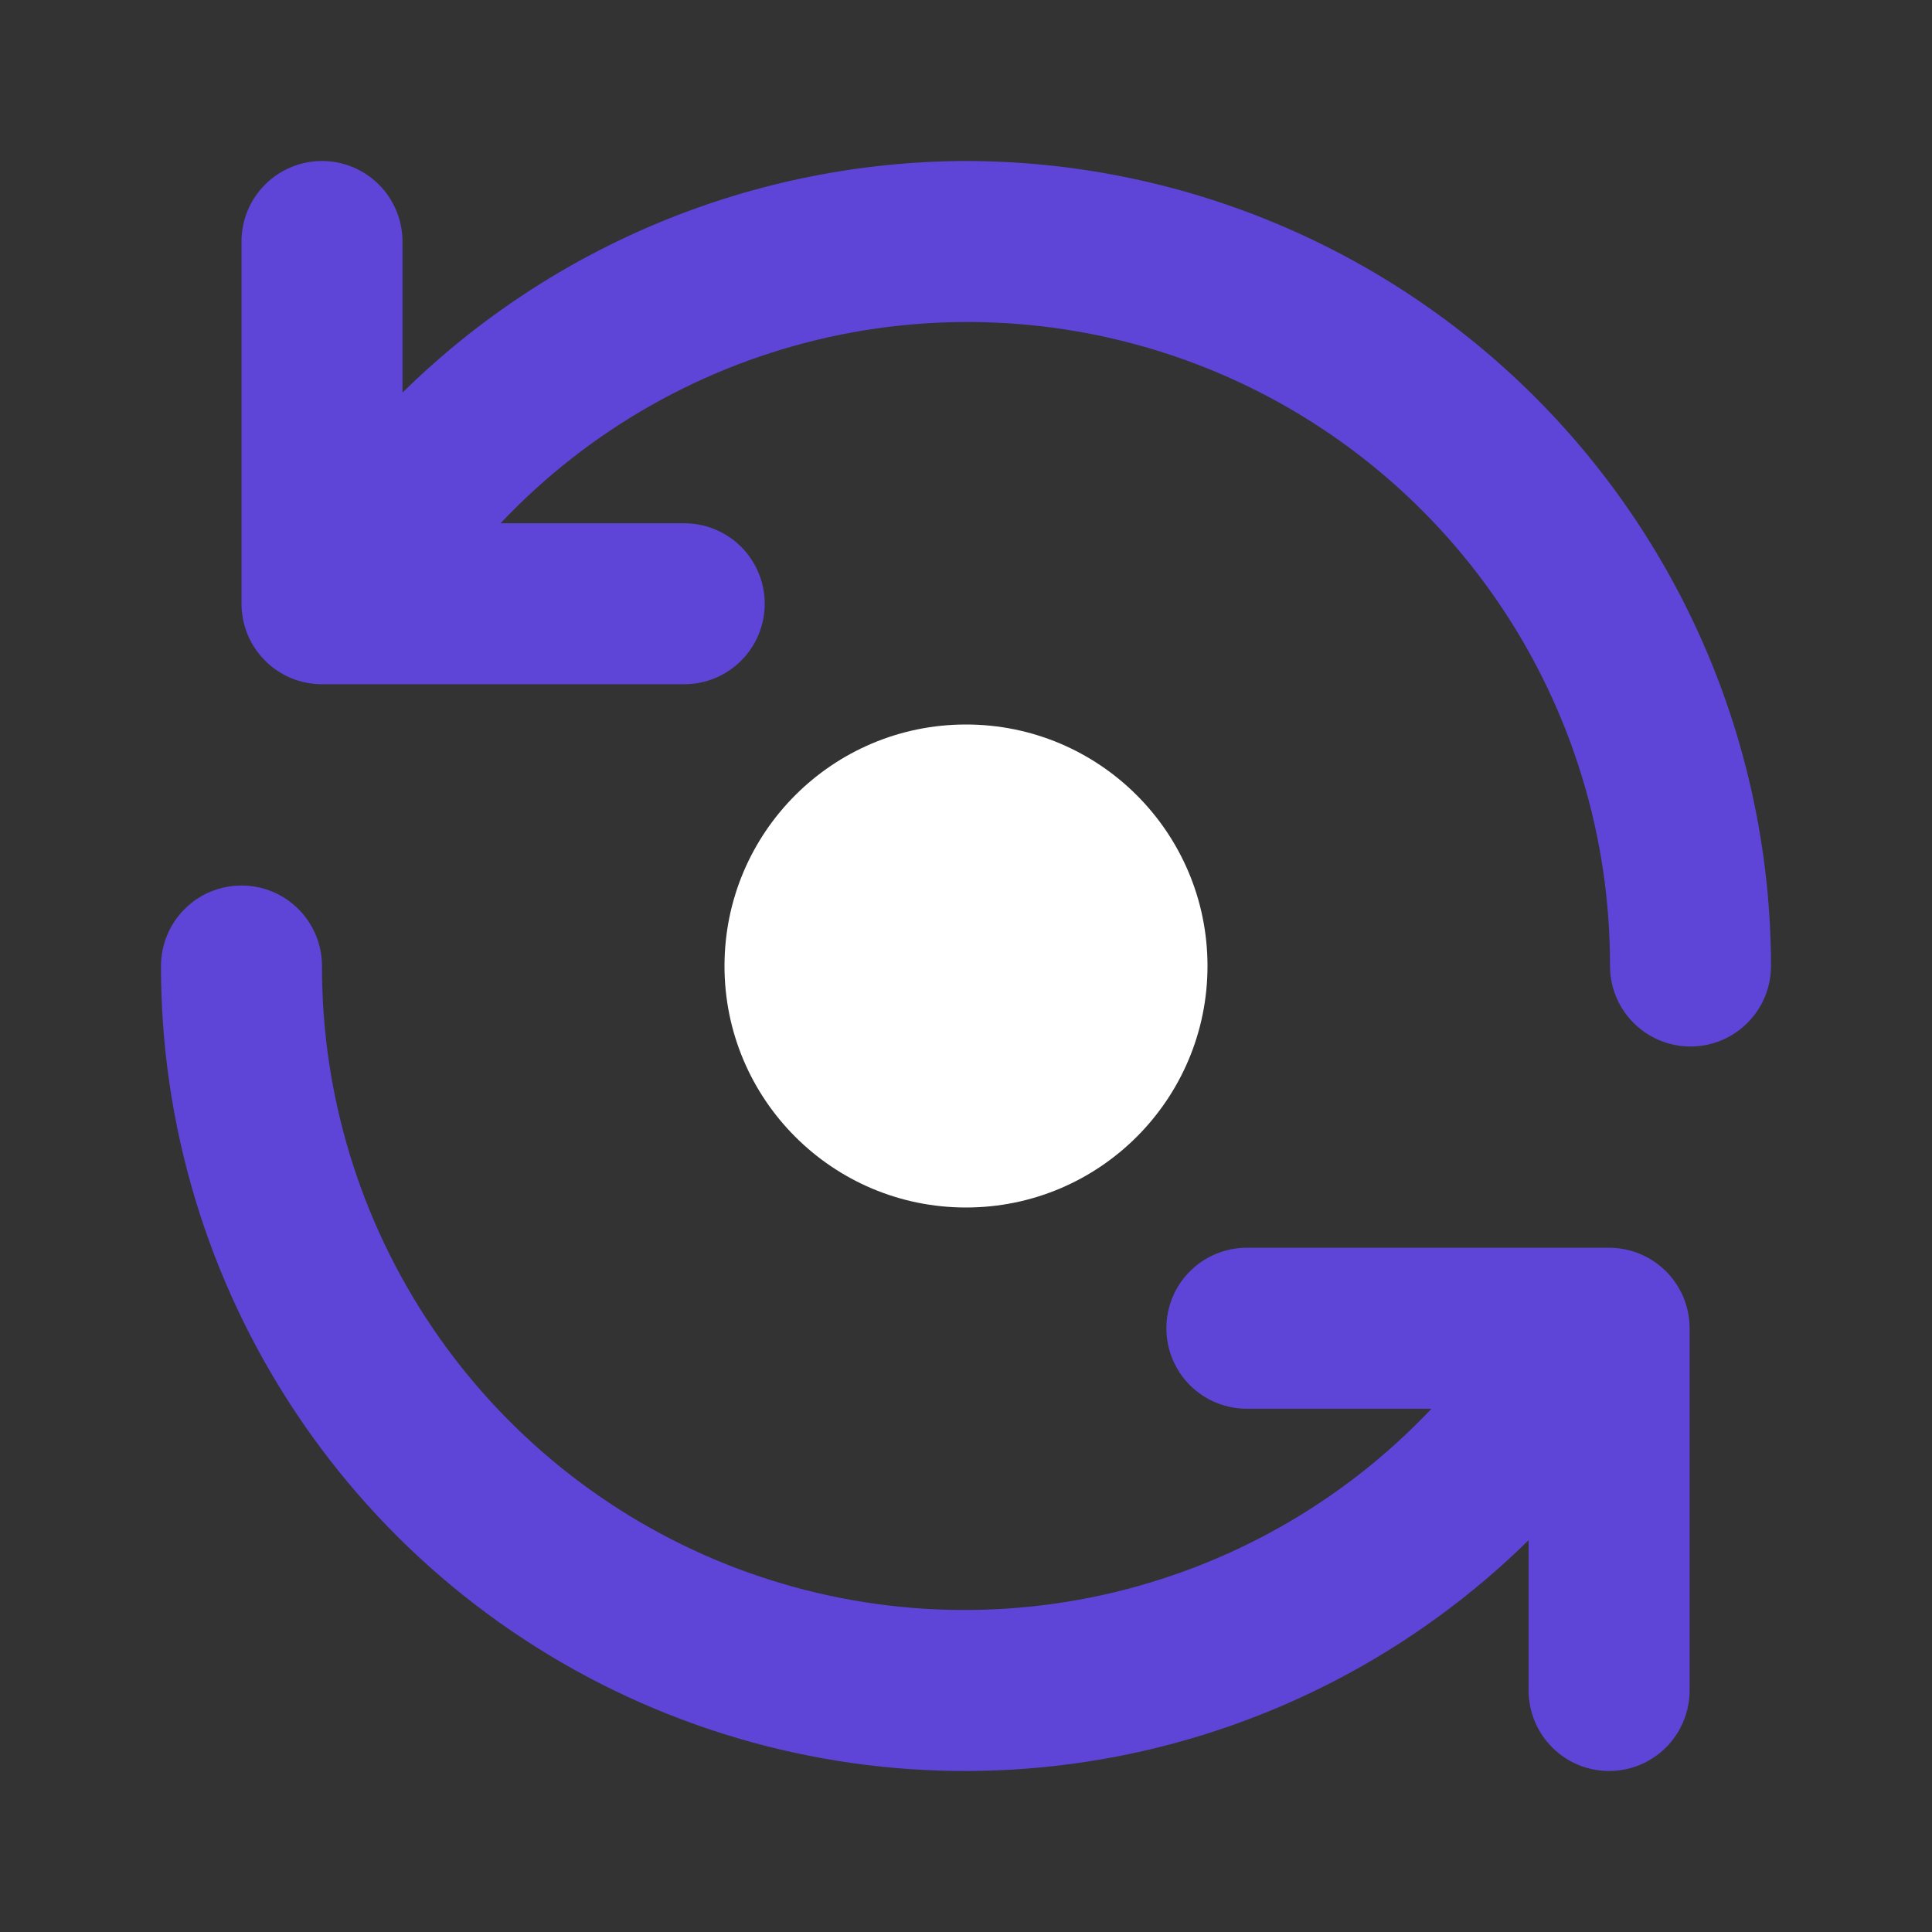 <svg width="24" height="24" viewBox="0 0 24 24" fill="none" xmlns="http://www.w3.org/2000/svg">
<rect x="0" y="0" width="24" height="24" fill="#333333" stroke="none"/>
<path d="M12 15C13.657 15 15 13.657 15 12C15 10.343 13.657 9 12 9C10.343 9 9 10.343 9 12C9 13.657 10.343 15 12 15Z" fill="white"/>
<path d="M12 2C9.38 2.007 6.867 3.04 5 4.877V3C5 2.735 4.894 2.48 4.707 2.293C4.519 2.105 4.265 2 4 2C3.735 2 3.48 2.105 3.293 2.293C3.105 2.48 3 2.735 3 3V7.5C3 7.631 3.026 7.761 3.076 7.883C3.126 8.004 3.2 8.114 3.293 8.207C3.385 8.3 3.496 8.374 3.617 8.424C3.738 8.474 3.868 8.5 4 8.5H8.5C8.765 8.5 9.019 8.395 9.207 8.207C9.394 8.02 9.5 7.765 9.5 7.5C9.5 7.235 9.394 6.98 9.207 6.793C9.019 6.605 8.765 6.5 8.5 6.5H6.218C7.317 5.337 8.739 4.532 10.301 4.187C11.863 3.843 13.492 3.976 14.977 4.568C16.463 5.161 17.736 6.187 18.632 7.512C19.527 8.837 20.004 10.401 20 12C20 12.265 20.105 12.52 20.293 12.707C20.48 12.895 20.735 13 21 13C21.265 13 21.52 12.895 21.707 12.707C21.895 12.52 22 12.265 22 12C21.997 9.349 20.942 6.807 19.068 4.932C17.193 3.058 14.651 2.003 12 2ZM19.989 15.5H15.489C15.223 15.5 14.969 15.605 14.781 15.793C14.594 15.98 14.489 16.235 14.489 16.5C14.489 16.765 14.594 17.02 14.781 17.207C14.969 17.395 15.223 17.5 15.489 17.5H17.782C16.683 18.663 15.261 19.468 13.699 19.813C12.137 20.157 10.508 20.024 9.023 19.432C7.537 18.839 6.264 17.813 5.368 16.488C4.473 15.163 3.996 13.599 4 12C4 11.735 3.895 11.48 3.707 11.293C3.52 11.105 3.265 11 3 11C2.735 11 2.48 11.105 2.293 11.293C2.105 11.48 2 11.735 2 12C1.997 13.969 2.577 15.895 3.666 17.536C4.755 19.177 6.304 20.459 8.12 21.221C9.936 21.984 11.936 22.192 13.87 21.821C15.804 21.449 17.585 20.514 18.989 19.133V21C18.989 21.265 19.094 21.52 19.282 21.707C19.469 21.895 19.723 22 19.989 22C20.254 22 20.508 21.895 20.696 21.707C20.883 21.52 20.989 21.265 20.989 21V16.5C20.989 16.369 20.963 16.239 20.913 16.117C20.862 15.996 20.789 15.886 20.696 15.793C20.603 15.7 20.493 15.626 20.371 15.576C20.25 15.526 20.12 15.5 19.989 15.5Z" fill="#5E44D7"/>
</svg>
